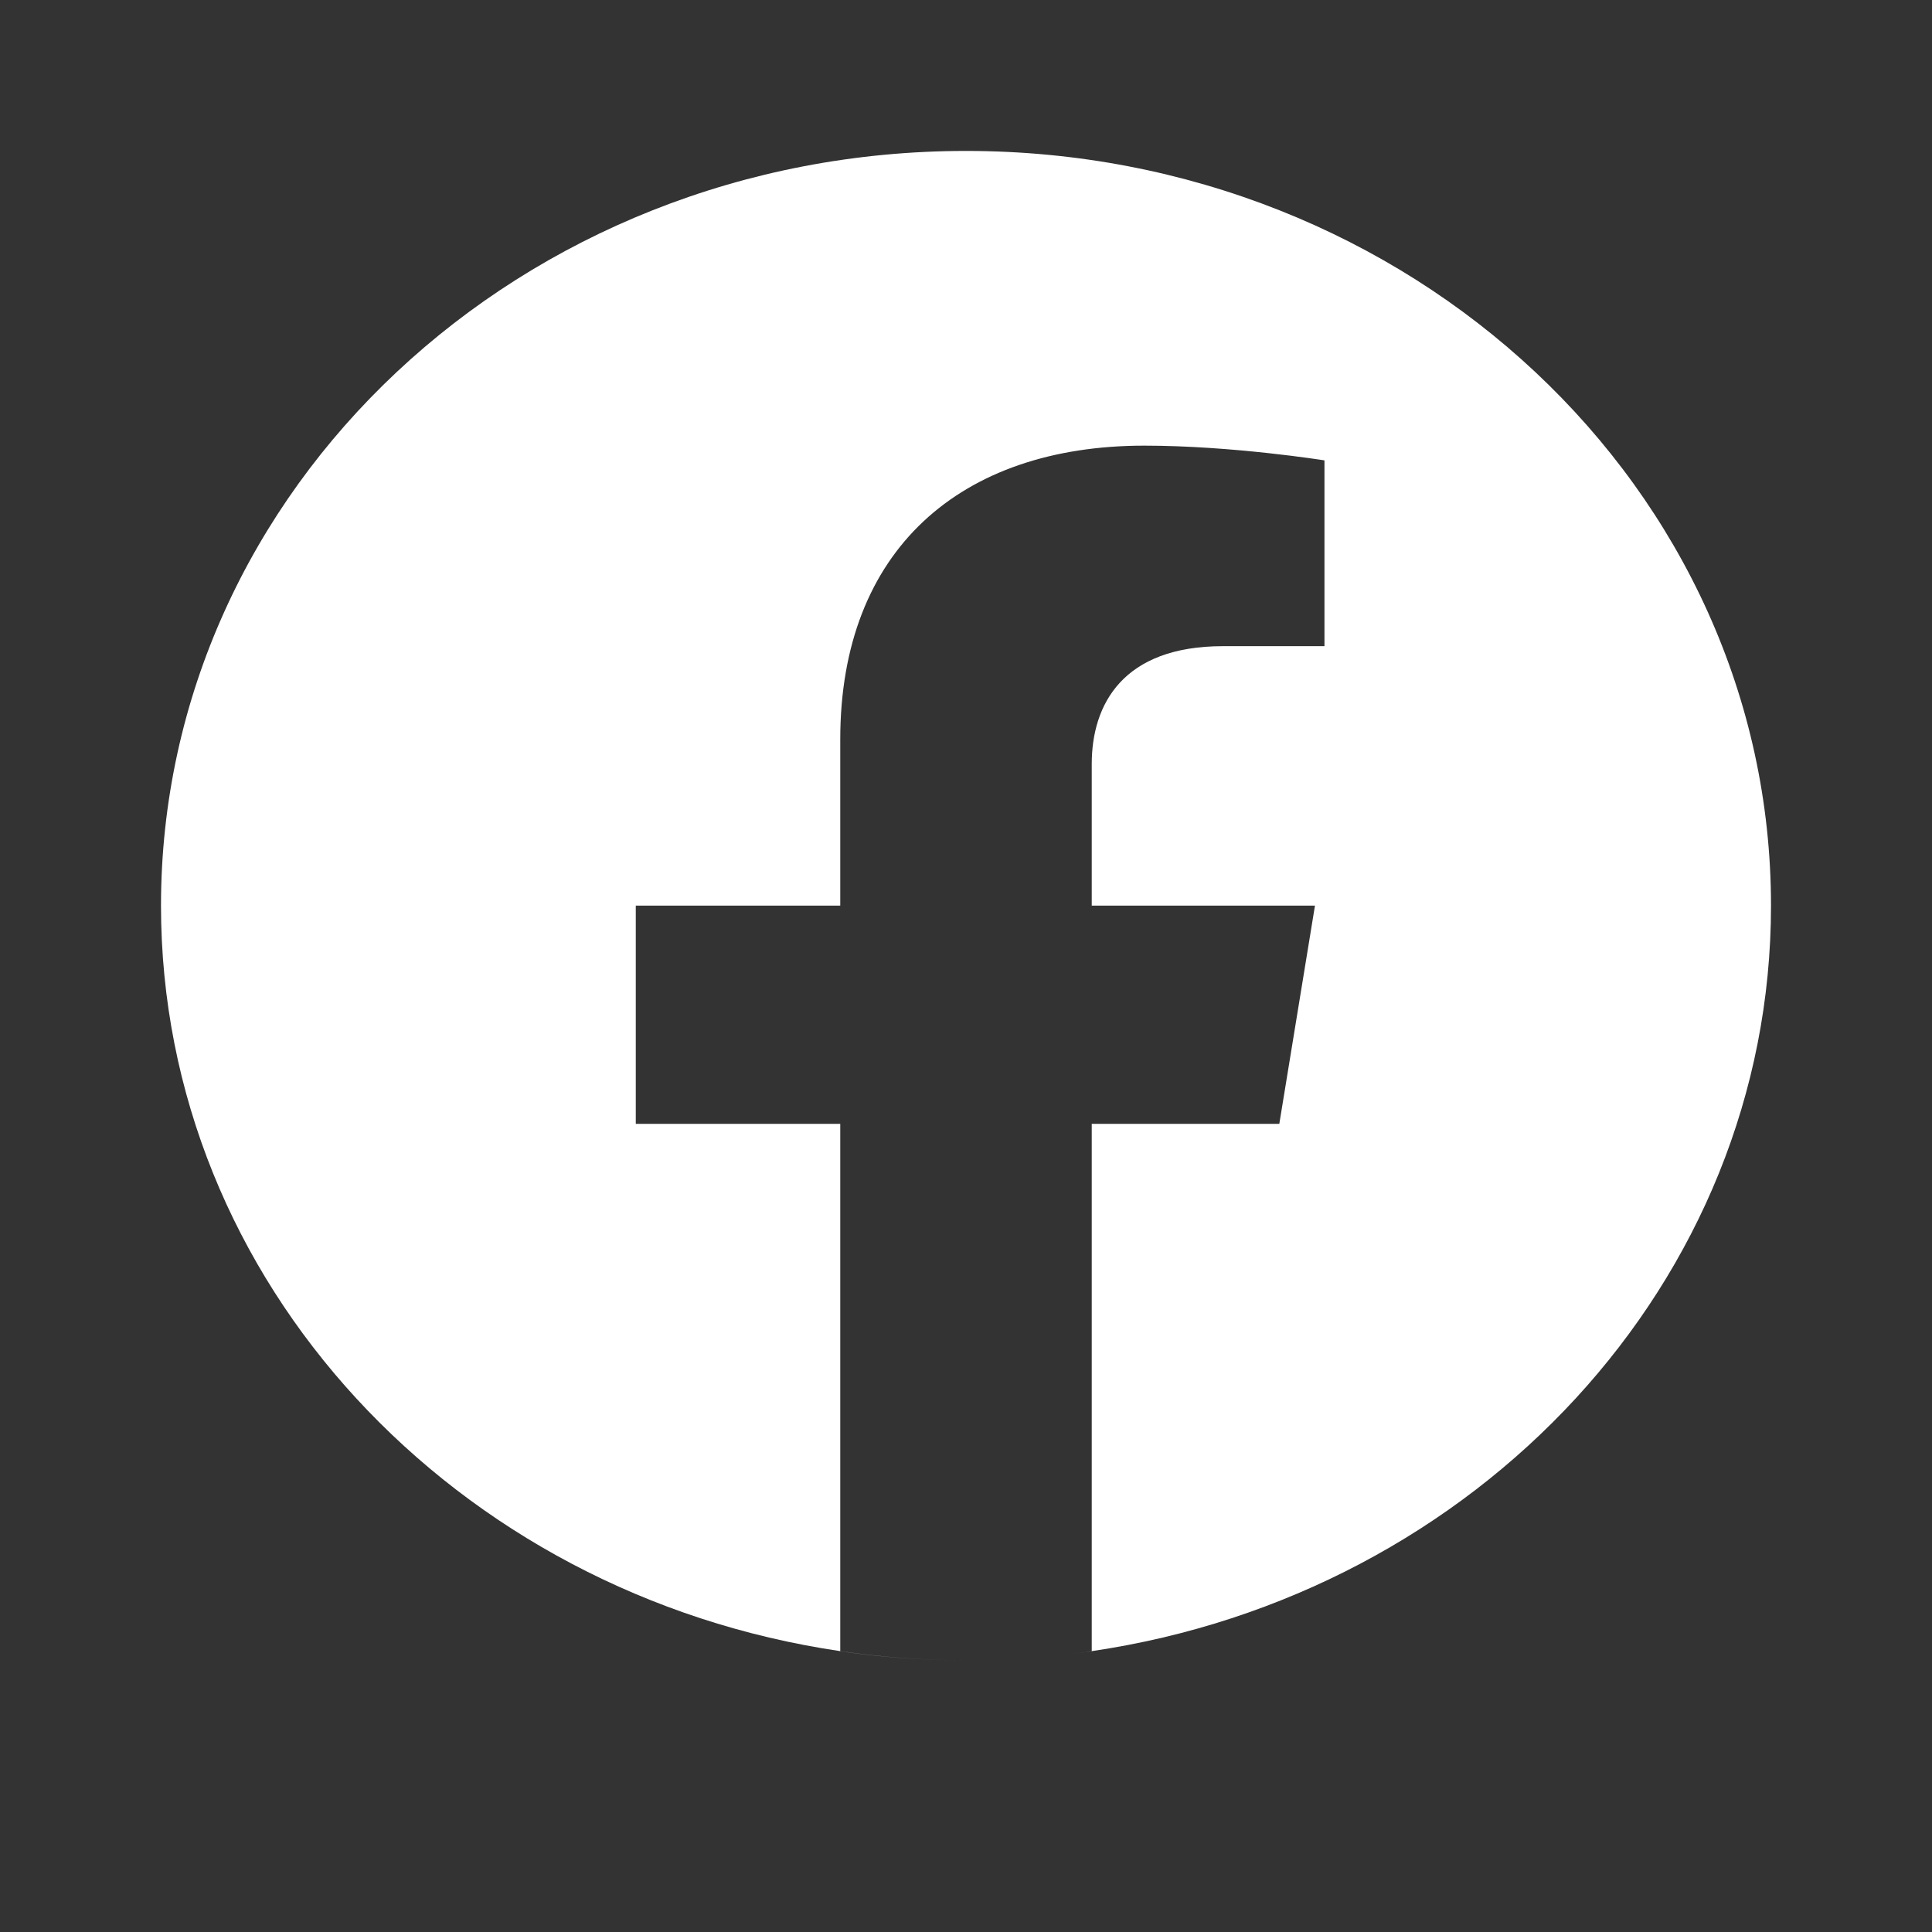 <svg width="24" height="24" viewBox="0 0 24 24" fill="none" xmlns="http://www.w3.org/2000/svg">
<rect x="0" y="0" width="24" height="24" fill="#333333" stroke="none"/>
<path fill-rule="evenodd" clip-rule="evenodd" d="M12.329 20.62C12.22 20.623 12.11 20.625 12 20.625C11.469 20.625 10.947 20.586 10.438 20.511V13.961H7.898V11.25H10.438V9.184C10.438 6.833 11.931 5.536 14.215 5.536C15.309 5.536 16.453 5.719 16.453 5.719V8.027H15.192C13.949 8.027 13.562 8.75 13.562 9.491V11.25H16.335L15.892 13.961H13.562V20.511C13.469 20.525 13.375 20.538 13.281 20.549C12.968 20.586 12.65 20.61 12.329 20.62ZM12.329 20.62C12.22 20.623 12.11 20.625 12 20.625C11.468 20.625 10.947 20.587 10.438 20.512V20.511C5.657 19.808 2 15.929 2 11.25C2 6.072 6.477 1.875 12 1.875C17.523 1.875 22 6.072 22 11.25C22 15.929 18.343 19.808 13.562 20.511V20.512C13.469 20.525 13.375 20.538 13.281 20.549C12.968 20.586 12.65 20.61 12.329 20.62Z" fill="white"/>
</svg>
